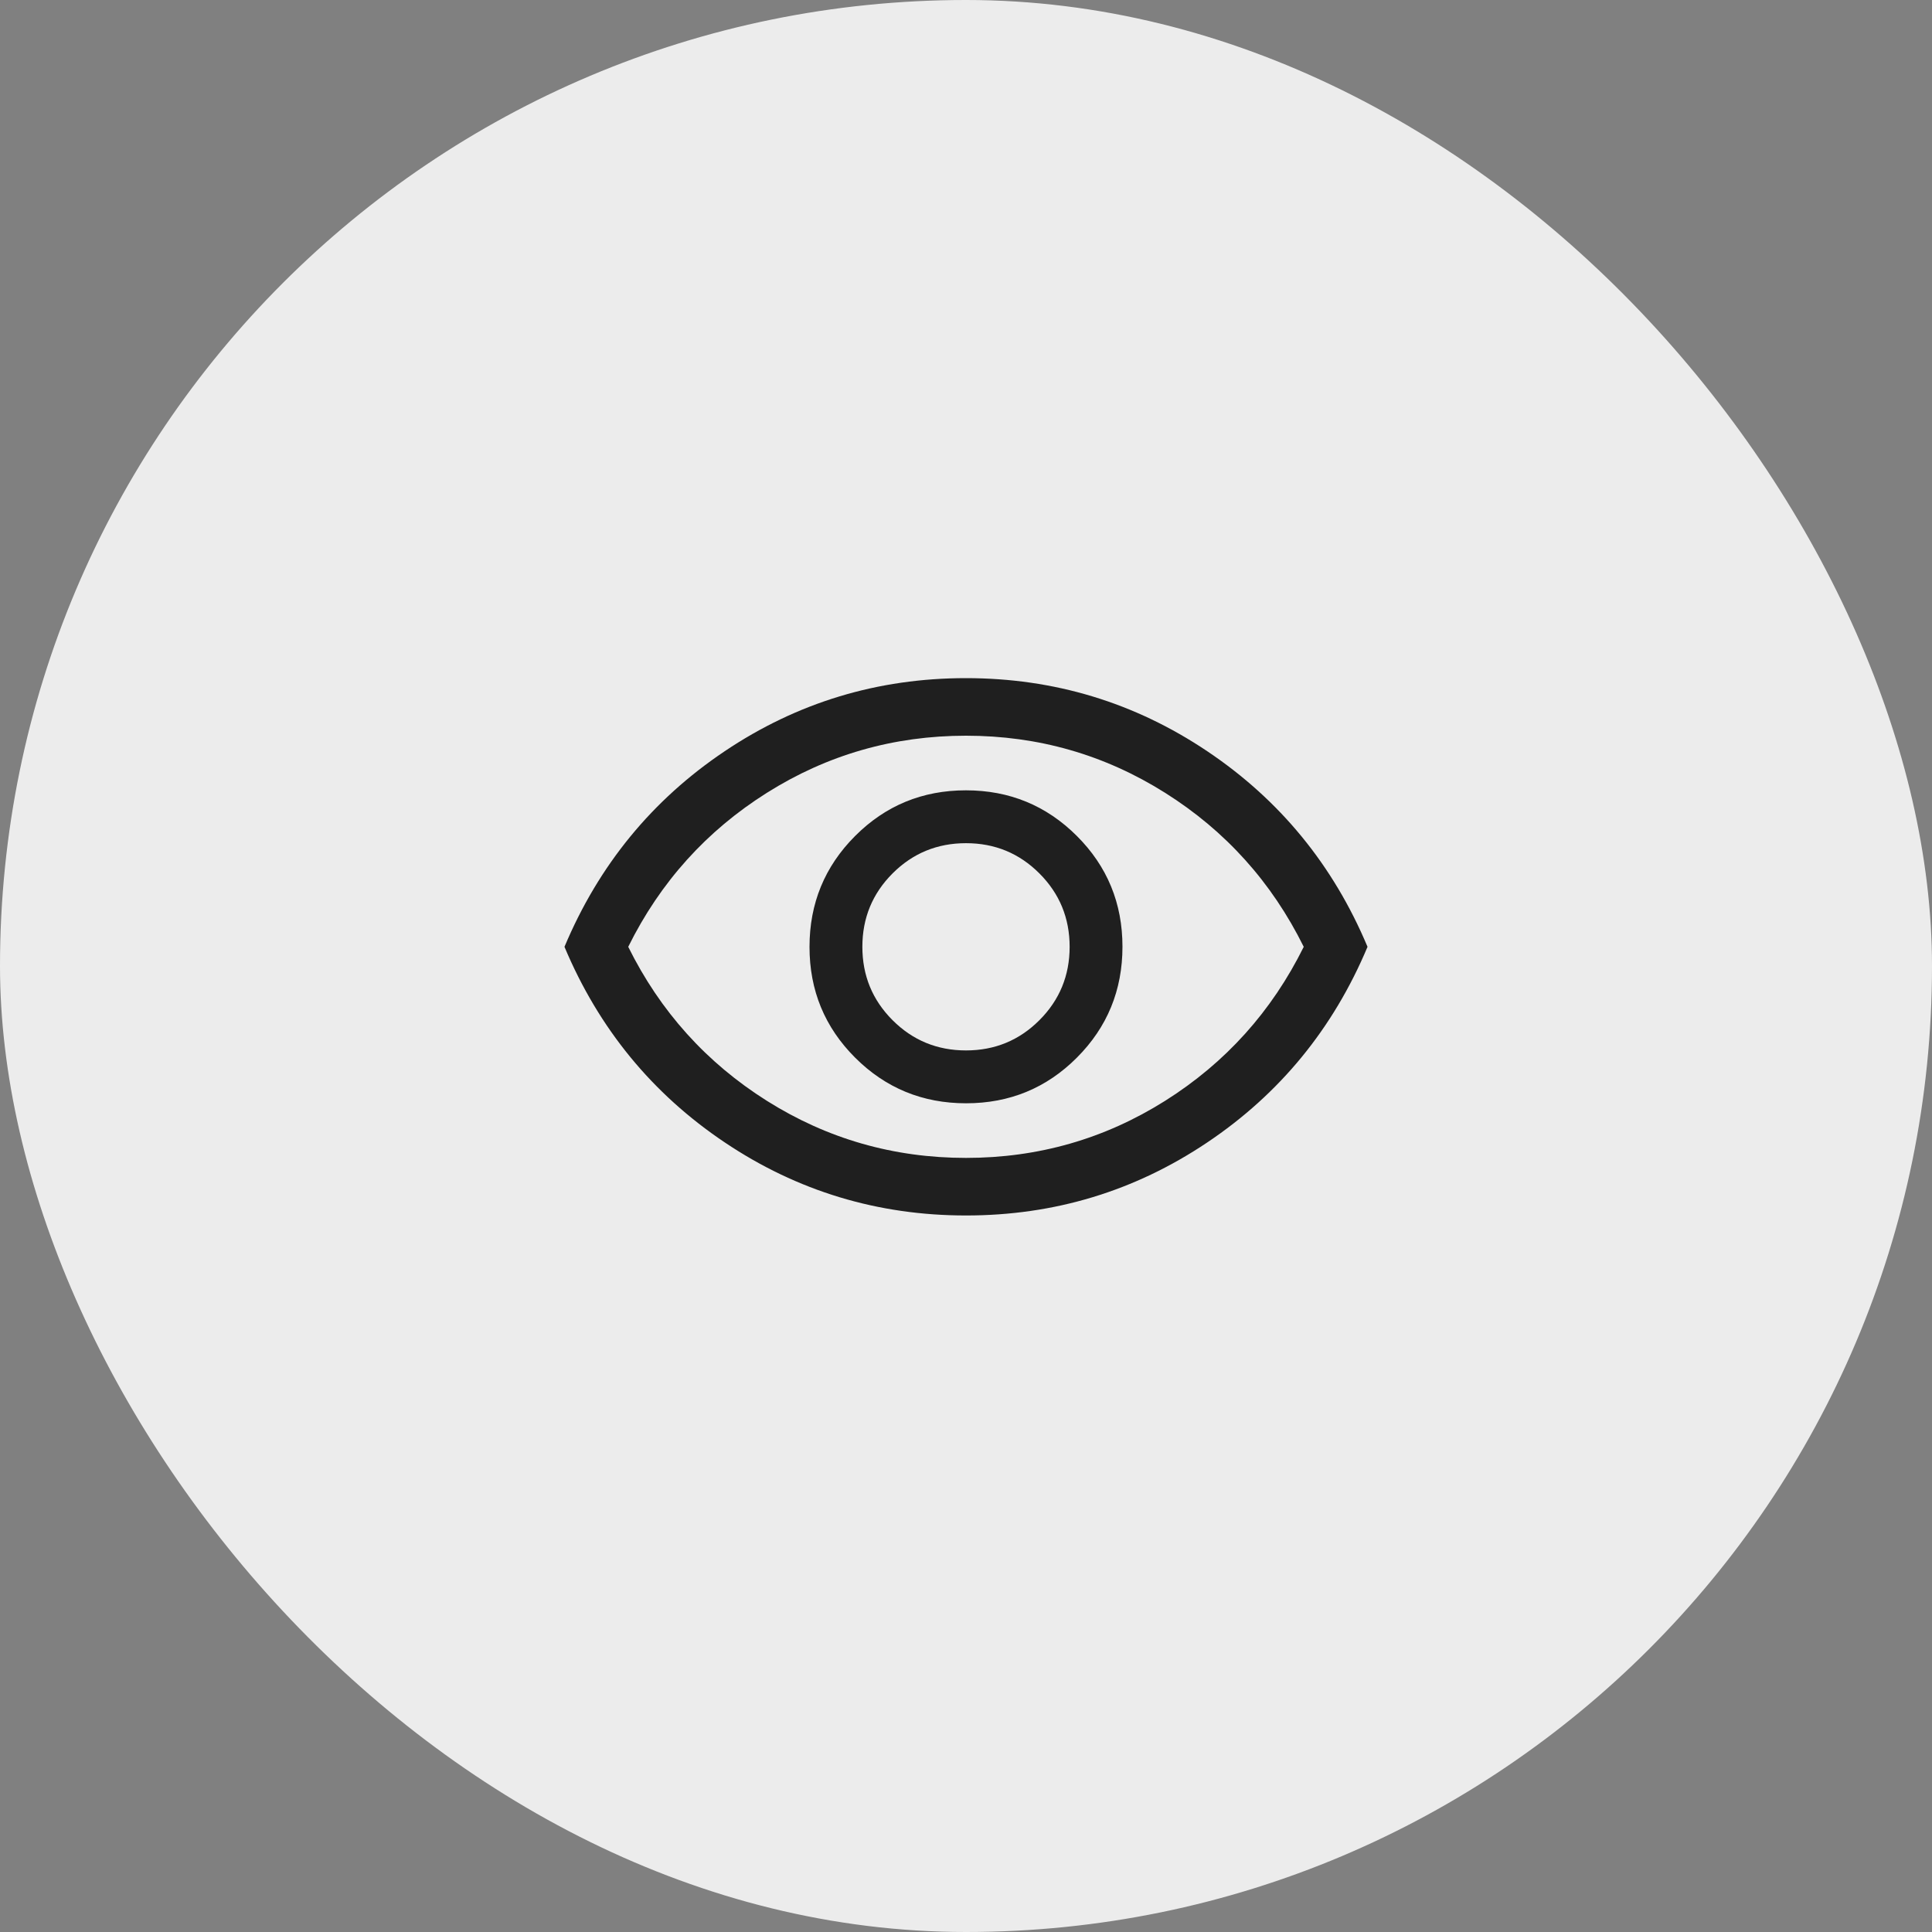 <?xml version="1.0" encoding="utf-8"?>
<svg xmlns="http://www.w3.org/2000/svg" fill="none" height="100%" overflow="visible" preserveAspectRatio="none" style="display: block;" viewBox="0 0 70 70" width="100%">
<rect x="0" y="0" width="70" height="70" fill="#808080" stroke="none"/>
<g id="Frame 4">
<rect fill="#ECECEC" height="70" rx="35" width="70"/>
<g id="visibility_24dp_1F1F1F_FILL0_wght300_GRAD0_opsz24 1">
<path d="M35.003 39.974C36.579 39.974 37.917 39.423 39.018 38.32C40.119 37.217 40.669 35.877 40.669 34.302C40.669 32.726 40.118 31.387 39.015 30.287C37.912 29.186 36.573 28.635 34.997 28.635C33.421 28.635 32.083 29.187 30.982 30.29C29.881 31.393 29.33 32.732 29.33 34.308C29.33 35.884 29.882 37.222 30.985 38.323C32.088 39.424 33.427 39.974 35.003 39.974ZM35 38.059C33.957 38.059 33.07 37.694 32.34 36.964C31.61 36.234 31.245 35.348 31.245 34.305C31.245 33.262 31.61 32.375 32.34 31.645C33.07 30.915 33.957 30.55 35 30.55C36.043 30.55 36.929 30.915 37.659 31.645C38.389 32.375 38.755 33.262 38.755 34.305C38.755 35.348 38.389 36.234 37.659 36.964C36.929 37.694 36.043 38.059 35 38.059ZM35.002 44.039C31.804 44.039 28.89 43.157 26.261 41.393C23.631 39.629 21.695 37.266 20.452 34.305C21.695 31.343 23.63 28.981 26.259 27.217C28.887 25.453 31.8 24.57 34.998 24.57C38.196 24.57 41.109 25.453 43.739 27.217C46.369 28.981 48.305 31.343 49.548 34.305C48.305 37.266 46.37 39.629 43.741 41.393C41.113 43.157 38.2 44.039 35.002 44.039ZM35 41.953C37.619 41.953 40.023 41.264 42.214 39.885C44.404 38.505 46.078 36.646 47.237 34.305C46.078 31.964 44.404 30.104 42.214 28.725C40.023 27.346 37.619 26.656 35 26.656C32.381 26.656 29.976 27.346 27.786 28.725C25.596 30.104 23.921 31.964 22.762 34.305C23.921 36.646 25.596 38.505 27.786 39.885C29.976 41.264 32.381 41.953 35 41.953Z" fill="#1F1F1F" id="Vector"/>
</g>
</g>
</svg>